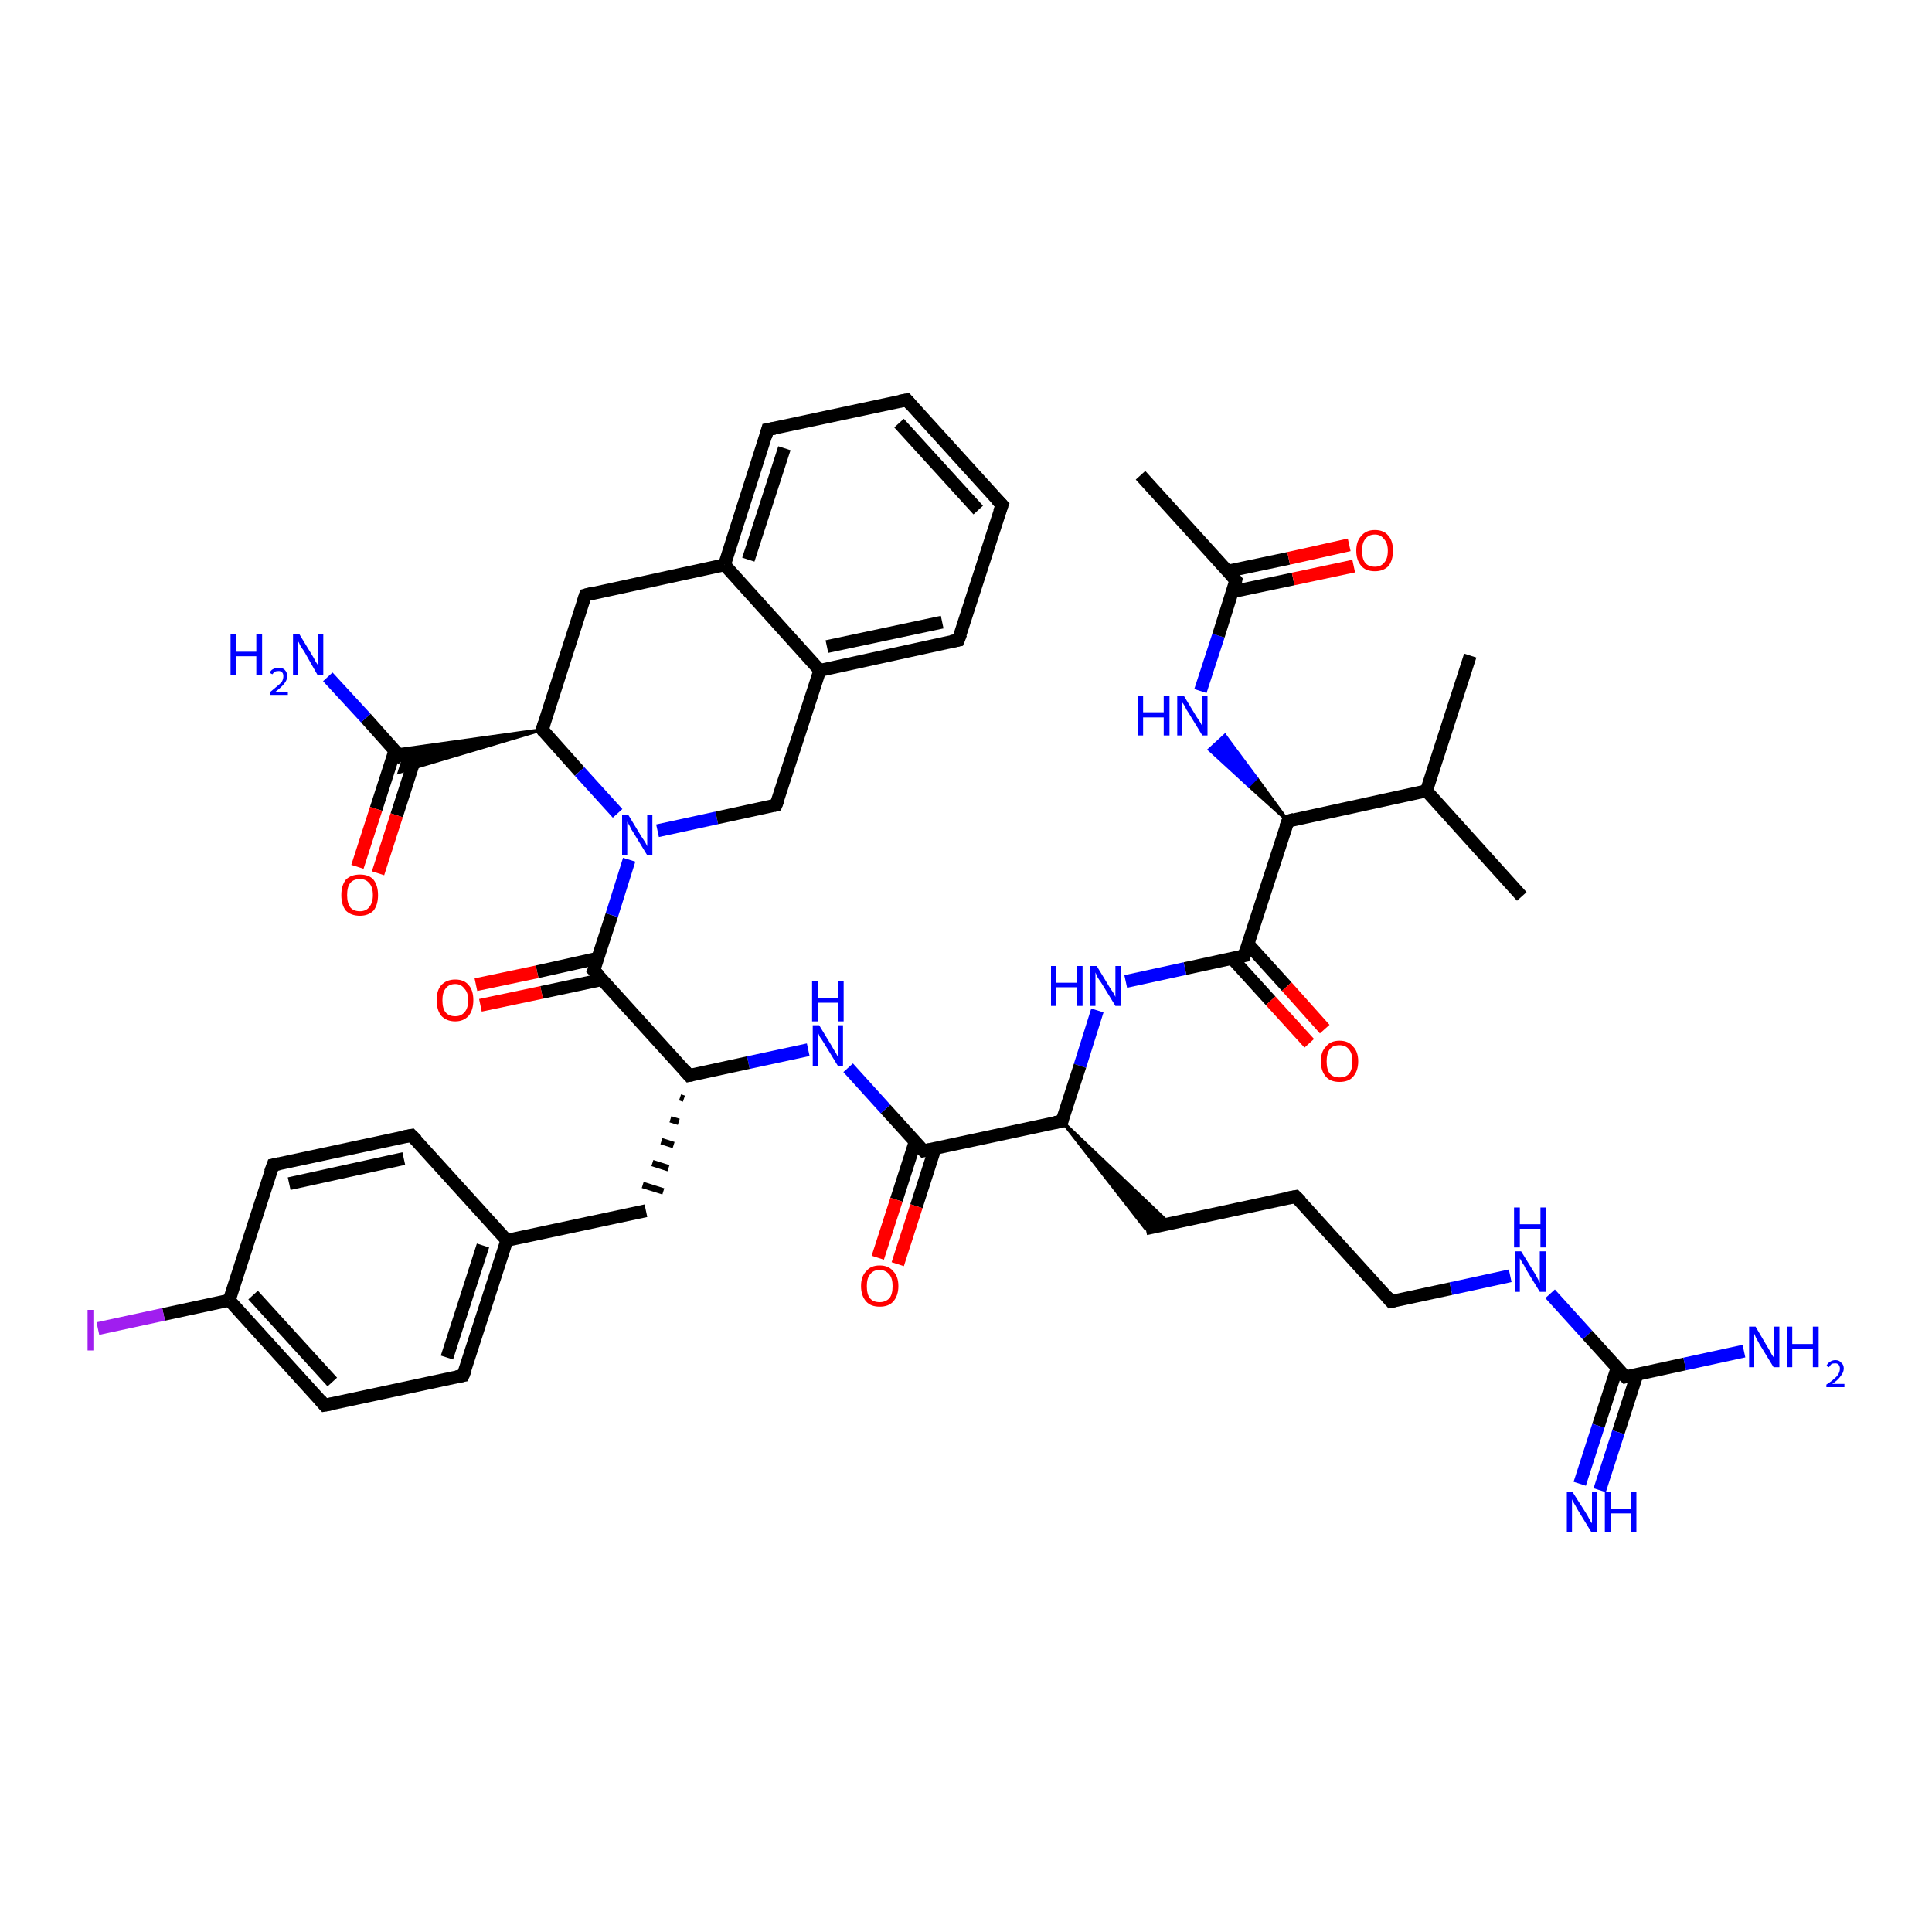 <?xml version='1.0' encoding='iso-8859-1'?>
<svg version='1.1' baseProfile='full'
              xmlns='http://www.w3.org/2000/svg'
                      xmlns:rdkit='http://www.rdkit.org/xml'
                      xmlns:xlink='http://www.w3.org/1999/xlink'
                  xml:space='preserve'
width='300px' height='300px' viewBox='0 0 300 300'>
<!-- END OF HEADER -->
<rect style='opacity:1.0;fill:#FFFFFF;stroke:none' width='300.0' height='300.0' x='0.0' y='0.0'> </rect>
<path class='bond-0 atom-0 atom-1' d='M 228.3,101.8 L 221.5,122.8' style='fill:none;fill-rule:evenodd;stroke:#000000;stroke-width:2.0px;stroke-linecap:butt;stroke-linejoin:miter;stroke-opacity:1' />
<path class='bond-1 atom-1 atom-2' d='M 221.5,122.8 L 236.3,139.2' style='fill:none;fill-rule:evenodd;stroke:#000000;stroke-width:2.0px;stroke-linecap:butt;stroke-linejoin:miter;stroke-opacity:1' />
<path class='bond-2 atom-1 atom-3' d='M 221.5,122.8 L 200.0,127.5' style='fill:none;fill-rule:evenodd;stroke:#000000;stroke-width:2.0px;stroke-linecap:butt;stroke-linejoin:miter;stroke-opacity:1' />
<path class='bond-3 atom-3 atom-4' d='M 200.0,127.5 L 193.9,122.0 L 195.1,120.8 Z' style='fill:#000000;fill-rule:evenodd;fill-opacity:1;stroke:#000000;stroke-width:0.5px;stroke-linecap:butt;stroke-linejoin:miter;stroke-opacity:1;' />
<path class='bond-3 atom-3 atom-4' d='M 193.9,122.0 L 190.2,114.2 L 187.8,116.4 Z' style='fill:#0000FF;fill-rule:evenodd;fill-opacity:1;stroke:#0000FF;stroke-width:0.5px;stroke-linecap:butt;stroke-linejoin:miter;stroke-opacity:1;' />
<path class='bond-3 atom-3 atom-4' d='M 193.9,122.0 L 195.1,120.8 L 190.2,114.2 Z' style='fill:#0000FF;fill-rule:evenodd;fill-opacity:1;stroke:#0000FF;stroke-width:0.5px;stroke-linecap:butt;stroke-linejoin:miter;stroke-opacity:1;' />
<path class='bond-4 atom-4 atom-5' d='M 186.4,107.3 L 189.2,98.7' style='fill:none;fill-rule:evenodd;stroke:#0000FF;stroke-width:2.0px;stroke-linecap:butt;stroke-linejoin:miter;stroke-opacity:1' />
<path class='bond-4 atom-4 atom-5' d='M 189.2,98.7 L 191.9,90.1' style='fill:none;fill-rule:evenodd;stroke:#000000;stroke-width:2.0px;stroke-linecap:butt;stroke-linejoin:miter;stroke-opacity:1' />
<path class='bond-5 atom-5 atom-6' d='M 191.9,90.1 L 177.1,73.8' style='fill:none;fill-rule:evenodd;stroke:#000000;stroke-width:2.0px;stroke-linecap:butt;stroke-linejoin:miter;stroke-opacity:1' />
<path class='bond-6 atom-5 atom-7' d='M 191.3,91.9 L 200.8,89.9' style='fill:none;fill-rule:evenodd;stroke:#000000;stroke-width:2.0px;stroke-linecap:butt;stroke-linejoin:miter;stroke-opacity:1' />
<path class='bond-6 atom-5 atom-7' d='M 200.8,89.9 L 210.2,87.9' style='fill:none;fill-rule:evenodd;stroke:#FF0000;stroke-width:2.0px;stroke-linecap:butt;stroke-linejoin:miter;stroke-opacity:1' />
<path class='bond-6 atom-5 atom-7' d='M 190.6,88.7 L 200.1,86.7' style='fill:none;fill-rule:evenodd;stroke:#000000;stroke-width:2.0px;stroke-linecap:butt;stroke-linejoin:miter;stroke-opacity:1' />
<path class='bond-6 atom-5 atom-7' d='M 200.1,86.7 L 209.5,84.6' style='fill:none;fill-rule:evenodd;stroke:#FF0000;stroke-width:2.0px;stroke-linecap:butt;stroke-linejoin:miter;stroke-opacity:1' />
<path class='bond-7 atom-3 atom-8' d='M 200.0,127.5 L 193.2,148.4' style='fill:none;fill-rule:evenodd;stroke:#000000;stroke-width:2.0px;stroke-linecap:butt;stroke-linejoin:miter;stroke-opacity:1' />
<path class='bond-8 atom-8 atom-9' d='M 191.3,148.8 L 197.3,155.4' style='fill:none;fill-rule:evenodd;stroke:#000000;stroke-width:2.0px;stroke-linecap:butt;stroke-linejoin:miter;stroke-opacity:1' />
<path class='bond-8 atom-8 atom-9' d='M 197.3,155.4 L 203.3,162.0' style='fill:none;fill-rule:evenodd;stroke:#FF0000;stroke-width:2.0px;stroke-linecap:butt;stroke-linejoin:miter;stroke-opacity:1' />
<path class='bond-8 atom-8 atom-9' d='M 193.8,146.6 L 199.8,153.2' style='fill:none;fill-rule:evenodd;stroke:#000000;stroke-width:2.0px;stroke-linecap:butt;stroke-linejoin:miter;stroke-opacity:1' />
<path class='bond-8 atom-8 atom-9' d='M 199.8,153.2 L 205.7,159.8' style='fill:none;fill-rule:evenodd;stroke:#FF0000;stroke-width:2.0px;stroke-linecap:butt;stroke-linejoin:miter;stroke-opacity:1' />
<path class='bond-9 atom-8 atom-10' d='M 193.2,148.4 L 184.0,150.4' style='fill:none;fill-rule:evenodd;stroke:#000000;stroke-width:2.0px;stroke-linecap:butt;stroke-linejoin:miter;stroke-opacity:1' />
<path class='bond-9 atom-8 atom-10' d='M 184.0,150.4 L 174.8,152.4' style='fill:none;fill-rule:evenodd;stroke:#0000FF;stroke-width:2.0px;stroke-linecap:butt;stroke-linejoin:miter;stroke-opacity:1' />
<path class='bond-10 atom-10 atom-11' d='M 170.4,156.9 L 167.7,165.5' style='fill:none;fill-rule:evenodd;stroke:#0000FF;stroke-width:2.0px;stroke-linecap:butt;stroke-linejoin:miter;stroke-opacity:1' />
<path class='bond-10 atom-10 atom-11' d='M 167.7,165.5 L 164.9,174.1' style='fill:none;fill-rule:evenodd;stroke:#000000;stroke-width:2.0px;stroke-linecap:butt;stroke-linejoin:miter;stroke-opacity:1' />
<path class='bond-11 atom-11 atom-12' d='M 164.9,174.1 L 181.6,190.0 L 177.9,190.8 Z' style='fill:#000000;fill-rule:evenodd;fill-opacity:1;stroke:#000000;stroke-width:0.5px;stroke-linecap:butt;stroke-linejoin:miter;stroke-opacity:1;' />
<path class='bond-12 atom-12 atom-13' d='M 177.9,190.8 L 201.2,185.8' style='fill:none;fill-rule:evenodd;stroke:#000000;stroke-width:2.0px;stroke-linecap:butt;stroke-linejoin:miter;stroke-opacity:1' />
<path class='bond-13 atom-13 atom-14' d='M 201.2,185.8 L 216.0,202.1' style='fill:none;fill-rule:evenodd;stroke:#000000;stroke-width:2.0px;stroke-linecap:butt;stroke-linejoin:miter;stroke-opacity:1' />
<path class='bond-14 atom-14 atom-15' d='M 216.0,202.1 L 225.3,200.1' style='fill:none;fill-rule:evenodd;stroke:#000000;stroke-width:2.0px;stroke-linecap:butt;stroke-linejoin:miter;stroke-opacity:1' />
<path class='bond-14 atom-14 atom-15' d='M 225.3,200.1 L 234.5,198.1' style='fill:none;fill-rule:evenodd;stroke:#0000FF;stroke-width:2.0px;stroke-linecap:butt;stroke-linejoin:miter;stroke-opacity:1' />
<path class='bond-15 atom-15 atom-16' d='M 240.7,200.9 L 246.5,207.3' style='fill:none;fill-rule:evenodd;stroke:#0000FF;stroke-width:2.0px;stroke-linecap:butt;stroke-linejoin:miter;stroke-opacity:1' />
<path class='bond-15 atom-15 atom-16' d='M 246.5,207.3 L 252.4,213.8' style='fill:none;fill-rule:evenodd;stroke:#000000;stroke-width:2.0px;stroke-linecap:butt;stroke-linejoin:miter;stroke-opacity:1' />
<path class='bond-16 atom-16 atom-17' d='M 252.4,213.8 L 261.6,211.8' style='fill:none;fill-rule:evenodd;stroke:#000000;stroke-width:2.0px;stroke-linecap:butt;stroke-linejoin:miter;stroke-opacity:1' />
<path class='bond-16 atom-16 atom-17' d='M 261.6,211.8 L 270.8,209.8' style='fill:none;fill-rule:evenodd;stroke:#0000FF;stroke-width:2.0px;stroke-linecap:butt;stroke-linejoin:miter;stroke-opacity:1' />
<path class='bond-17 atom-16 atom-18' d='M 251.1,212.4 L 248.2,221.4' style='fill:none;fill-rule:evenodd;stroke:#000000;stroke-width:2.0px;stroke-linecap:butt;stroke-linejoin:miter;stroke-opacity:1' />
<path class='bond-17 atom-16 atom-18' d='M 248.2,221.4 L 245.3,230.4' style='fill:none;fill-rule:evenodd;stroke:#0000FF;stroke-width:2.0px;stroke-linecap:butt;stroke-linejoin:miter;stroke-opacity:1' />
<path class='bond-17 atom-16 atom-18' d='M 254.2,213.4 L 251.3,222.4' style='fill:none;fill-rule:evenodd;stroke:#000000;stroke-width:2.0px;stroke-linecap:butt;stroke-linejoin:miter;stroke-opacity:1' />
<path class='bond-17 atom-16 atom-18' d='M 251.3,222.4 L 248.4,231.4' style='fill:none;fill-rule:evenodd;stroke:#0000FF;stroke-width:2.0px;stroke-linecap:butt;stroke-linejoin:miter;stroke-opacity:1' />
<path class='bond-18 atom-11 atom-19' d='M 164.9,174.1 L 143.4,178.7' style='fill:none;fill-rule:evenodd;stroke:#000000;stroke-width:2.0px;stroke-linecap:butt;stroke-linejoin:miter;stroke-opacity:1' />
<path class='bond-19 atom-19 atom-20' d='M 142.1,177.3 L 139.2,186.3' style='fill:none;fill-rule:evenodd;stroke:#000000;stroke-width:2.0px;stroke-linecap:butt;stroke-linejoin:miter;stroke-opacity:1' />
<path class='bond-19 atom-19 atom-20' d='M 139.2,186.3 L 136.3,195.3' style='fill:none;fill-rule:evenodd;stroke:#FF0000;stroke-width:2.0px;stroke-linecap:butt;stroke-linejoin:miter;stroke-opacity:1' />
<path class='bond-19 atom-19 atom-20' d='M 145.2,178.3 L 142.3,187.3' style='fill:none;fill-rule:evenodd;stroke:#000000;stroke-width:2.0px;stroke-linecap:butt;stroke-linejoin:miter;stroke-opacity:1' />
<path class='bond-19 atom-19 atom-20' d='M 142.3,187.3 L 139.4,196.3' style='fill:none;fill-rule:evenodd;stroke:#FF0000;stroke-width:2.0px;stroke-linecap:butt;stroke-linejoin:miter;stroke-opacity:1' />
<path class='bond-20 atom-19 atom-21' d='M 143.4,178.7 L 137.5,172.2' style='fill:none;fill-rule:evenodd;stroke:#000000;stroke-width:2.0px;stroke-linecap:butt;stroke-linejoin:miter;stroke-opacity:1' />
<path class='bond-20 atom-19 atom-21' d='M 137.5,172.2 L 131.7,165.8' style='fill:none;fill-rule:evenodd;stroke:#0000FF;stroke-width:2.0px;stroke-linecap:butt;stroke-linejoin:miter;stroke-opacity:1' />
<path class='bond-21 atom-21 atom-22' d='M 125.5,163.0 L 116.2,165.0' style='fill:none;fill-rule:evenodd;stroke:#0000FF;stroke-width:2.0px;stroke-linecap:butt;stroke-linejoin:miter;stroke-opacity:1' />
<path class='bond-21 atom-21 atom-22' d='M 116.2,165.0 L 107.0,167.0' style='fill:none;fill-rule:evenodd;stroke:#000000;stroke-width:2.0px;stroke-linecap:butt;stroke-linejoin:miter;stroke-opacity:1' />
<path class='bond-22 atom-22 atom-23' d='M 105.6,170.4 L 106.2,170.6' style='fill:none;fill-rule:evenodd;stroke:#000000;stroke-width:1.0px;stroke-linecap:butt;stroke-linejoin:miter;stroke-opacity:1' />
<path class='bond-22 atom-22 atom-23' d='M 104.1,173.8 L 105.4,174.2' style='fill:none;fill-rule:evenodd;stroke:#000000;stroke-width:1.0px;stroke-linecap:butt;stroke-linejoin:miter;stroke-opacity:1' />
<path class='bond-22 atom-22 atom-23' d='M 102.7,177.2 L 104.6,177.8' style='fill:none;fill-rule:evenodd;stroke:#000000;stroke-width:1.0px;stroke-linecap:butt;stroke-linejoin:miter;stroke-opacity:1' />
<path class='bond-22 atom-22 atom-23' d='M 101.3,180.6 L 103.8,181.4' style='fill:none;fill-rule:evenodd;stroke:#000000;stroke-width:1.0px;stroke-linecap:butt;stroke-linejoin:miter;stroke-opacity:1' />
<path class='bond-22 atom-22 atom-23' d='M 99.8,184.0 L 103.0,185.0' style='fill:none;fill-rule:evenodd;stroke:#000000;stroke-width:1.0px;stroke-linecap:butt;stroke-linejoin:miter;stroke-opacity:1' />
<path class='bond-23 atom-23 atom-24' d='M 100.3,188.0 L 78.7,192.6' style='fill:none;fill-rule:evenodd;stroke:#000000;stroke-width:2.0px;stroke-linecap:butt;stroke-linejoin:miter;stroke-opacity:1' />
<path class='bond-24 atom-24 atom-25' d='M 78.7,192.6 L 71.9,213.6' style='fill:none;fill-rule:evenodd;stroke:#000000;stroke-width:2.0px;stroke-linecap:butt;stroke-linejoin:miter;stroke-opacity:1' />
<path class='bond-24 atom-24 atom-25' d='M 75.0,193.4 L 69.4,210.8' style='fill:none;fill-rule:evenodd;stroke:#000000;stroke-width:2.0px;stroke-linecap:butt;stroke-linejoin:miter;stroke-opacity:1' />
<path class='bond-25 atom-25 atom-26' d='M 71.9,213.6 L 50.4,218.2' style='fill:none;fill-rule:evenodd;stroke:#000000;stroke-width:2.0px;stroke-linecap:butt;stroke-linejoin:miter;stroke-opacity:1' />
<path class='bond-26 atom-26 atom-27' d='M 50.4,218.2 L 35.6,201.9' style='fill:none;fill-rule:evenodd;stroke:#000000;stroke-width:2.0px;stroke-linecap:butt;stroke-linejoin:miter;stroke-opacity:1' />
<path class='bond-26 atom-26 atom-27' d='M 51.6,214.6 L 39.3,201.1' style='fill:none;fill-rule:evenodd;stroke:#000000;stroke-width:2.0px;stroke-linecap:butt;stroke-linejoin:miter;stroke-opacity:1' />
<path class='bond-27 atom-27 atom-28' d='M 35.6,201.9 L 25.4,204.1' style='fill:none;fill-rule:evenodd;stroke:#000000;stroke-width:2.0px;stroke-linecap:butt;stroke-linejoin:miter;stroke-opacity:1' />
<path class='bond-27 atom-27 atom-28' d='M 25.4,204.1 L 15.2,206.3' style='fill:none;fill-rule:evenodd;stroke:#A01EEF;stroke-width:2.0px;stroke-linecap:butt;stroke-linejoin:miter;stroke-opacity:1' />
<path class='bond-28 atom-27 atom-29' d='M 35.6,201.9 L 42.4,180.9' style='fill:none;fill-rule:evenodd;stroke:#000000;stroke-width:2.0px;stroke-linecap:butt;stroke-linejoin:miter;stroke-opacity:1' />
<path class='bond-29 atom-29 atom-30' d='M 42.4,180.9 L 63.9,176.3' style='fill:none;fill-rule:evenodd;stroke:#000000;stroke-width:2.0px;stroke-linecap:butt;stroke-linejoin:miter;stroke-opacity:1' />
<path class='bond-29 atom-29 atom-30' d='M 44.9,183.8 L 62.7,179.9' style='fill:none;fill-rule:evenodd;stroke:#000000;stroke-width:2.0px;stroke-linecap:butt;stroke-linejoin:miter;stroke-opacity:1' />
<path class='bond-30 atom-22 atom-31' d='M 107.0,167.0 L 92.2,150.7' style='fill:none;fill-rule:evenodd;stroke:#000000;stroke-width:2.0px;stroke-linecap:butt;stroke-linejoin:miter;stroke-opacity:1' />
<path class='bond-31 atom-31 atom-32' d='M 92.8,148.8 L 83.4,150.9' style='fill:none;fill-rule:evenodd;stroke:#000000;stroke-width:2.0px;stroke-linecap:butt;stroke-linejoin:miter;stroke-opacity:1' />
<path class='bond-31 atom-31 atom-32' d='M 83.4,150.9 L 73.9,152.9' style='fill:none;fill-rule:evenodd;stroke:#FF0000;stroke-width:2.0px;stroke-linecap:butt;stroke-linejoin:miter;stroke-opacity:1' />
<path class='bond-31 atom-31 atom-32' d='M 93.5,152.1 L 84.1,154.1' style='fill:none;fill-rule:evenodd;stroke:#000000;stroke-width:2.0px;stroke-linecap:butt;stroke-linejoin:miter;stroke-opacity:1' />
<path class='bond-31 atom-31 atom-32' d='M 84.1,154.1 L 74.6,156.1' style='fill:none;fill-rule:evenodd;stroke:#FF0000;stroke-width:2.0px;stroke-linecap:butt;stroke-linejoin:miter;stroke-opacity:1' />
<path class='bond-32 atom-31 atom-33' d='M 92.2,150.7 L 95.0,142.1' style='fill:none;fill-rule:evenodd;stroke:#000000;stroke-width:2.0px;stroke-linecap:butt;stroke-linejoin:miter;stroke-opacity:1' />
<path class='bond-32 atom-31 atom-33' d='M 95.0,142.1 L 97.7,133.5' style='fill:none;fill-rule:evenodd;stroke:#0000FF;stroke-width:2.0px;stroke-linecap:butt;stroke-linejoin:miter;stroke-opacity:1' />
<path class='bond-33 atom-33 atom-34' d='M 102.1,129.0 L 111.3,127.0' style='fill:none;fill-rule:evenodd;stroke:#0000FF;stroke-width:2.0px;stroke-linecap:butt;stroke-linejoin:miter;stroke-opacity:1' />
<path class='bond-33 atom-33 atom-34' d='M 111.3,127.0 L 120.5,125.0' style='fill:none;fill-rule:evenodd;stroke:#000000;stroke-width:2.0px;stroke-linecap:butt;stroke-linejoin:miter;stroke-opacity:1' />
<path class='bond-34 atom-34 atom-35' d='M 120.5,125.0 L 127.3,104.1' style='fill:none;fill-rule:evenodd;stroke:#000000;stroke-width:2.0px;stroke-linecap:butt;stroke-linejoin:miter;stroke-opacity:1' />
<path class='bond-35 atom-35 atom-36' d='M 127.3,104.1 L 148.8,99.4' style='fill:none;fill-rule:evenodd;stroke:#000000;stroke-width:2.0px;stroke-linecap:butt;stroke-linejoin:miter;stroke-opacity:1' />
<path class='bond-35 atom-35 atom-36' d='M 128.4,100.4 L 146.3,96.6' style='fill:none;fill-rule:evenodd;stroke:#000000;stroke-width:2.0px;stroke-linecap:butt;stroke-linejoin:miter;stroke-opacity:1' />
<path class='bond-36 atom-36 atom-37' d='M 148.8,99.4 L 155.6,78.4' style='fill:none;fill-rule:evenodd;stroke:#000000;stroke-width:2.0px;stroke-linecap:butt;stroke-linejoin:miter;stroke-opacity:1' />
<path class='bond-37 atom-37 atom-38' d='M 155.6,78.4 L 140.8,62.1' style='fill:none;fill-rule:evenodd;stroke:#000000;stroke-width:2.0px;stroke-linecap:butt;stroke-linejoin:miter;stroke-opacity:1' />
<path class='bond-37 atom-37 atom-38' d='M 151.9,79.2 L 139.6,65.7' style='fill:none;fill-rule:evenodd;stroke:#000000;stroke-width:2.0px;stroke-linecap:butt;stroke-linejoin:miter;stroke-opacity:1' />
<path class='bond-38 atom-38 atom-39' d='M 140.8,62.1 L 119.2,66.7' style='fill:none;fill-rule:evenodd;stroke:#000000;stroke-width:2.0px;stroke-linecap:butt;stroke-linejoin:miter;stroke-opacity:1' />
<path class='bond-39 atom-39 atom-40' d='M 119.2,66.7 L 112.5,87.7' style='fill:none;fill-rule:evenodd;stroke:#000000;stroke-width:2.0px;stroke-linecap:butt;stroke-linejoin:miter;stroke-opacity:1' />
<path class='bond-39 atom-39 atom-40' d='M 121.8,69.6 L 116.2,86.9' style='fill:none;fill-rule:evenodd;stroke:#000000;stroke-width:2.0px;stroke-linecap:butt;stroke-linejoin:miter;stroke-opacity:1' />
<path class='bond-40 atom-40 atom-41' d='M 112.5,87.7 L 90.9,92.4' style='fill:none;fill-rule:evenodd;stroke:#000000;stroke-width:2.0px;stroke-linecap:butt;stroke-linejoin:miter;stroke-opacity:1' />
<path class='bond-41 atom-41 atom-42' d='M 90.9,92.4 L 84.2,113.3' style='fill:none;fill-rule:evenodd;stroke:#000000;stroke-width:2.0px;stroke-linecap:butt;stroke-linejoin:miter;stroke-opacity:1' />
<path class='bond-42 atom-42 atom-43' d='M 84.2,113.3 L 62.0,119.9 L 62.6,118.0 Z' style='fill:#000000;fill-rule:evenodd;fill-opacity:1;stroke:#000000;stroke-width:0.5px;stroke-linecap:butt;stroke-linejoin:miter;stroke-opacity:1;' />
<path class='bond-42 atom-42 atom-43' d='M 84.2,113.3 L 62.6,118.0 L 61.3,116.5 Z' style='fill:#000000;fill-rule:evenodd;fill-opacity:1;stroke:#000000;stroke-width:0.5px;stroke-linecap:butt;stroke-linejoin:miter;stroke-opacity:1;' />
<path class='bond-43 atom-43 atom-44' d='M 62.6,118.0 L 56.8,111.5' style='fill:none;fill-rule:evenodd;stroke:#000000;stroke-width:2.0px;stroke-linecap:butt;stroke-linejoin:miter;stroke-opacity:1' />
<path class='bond-43 atom-43 atom-44' d='M 56.8,111.5 L 50.9,105.1' style='fill:none;fill-rule:evenodd;stroke:#0000FF;stroke-width:2.0px;stroke-linecap:butt;stroke-linejoin:miter;stroke-opacity:1' />
<path class='bond-44 atom-43 atom-45' d='M 61.3,116.6 L 58.4,125.6' style='fill:none;fill-rule:evenodd;stroke:#000000;stroke-width:2.0px;stroke-linecap:butt;stroke-linejoin:miter;stroke-opacity:1' />
<path class='bond-44 atom-43 atom-45' d='M 58.4,125.6 L 55.5,134.6' style='fill:none;fill-rule:evenodd;stroke:#FF0000;stroke-width:2.0px;stroke-linecap:butt;stroke-linejoin:miter;stroke-opacity:1' />
<path class='bond-44 atom-43 atom-45' d='M 64.5,117.6 L 61.6,126.6' style='fill:none;fill-rule:evenodd;stroke:#000000;stroke-width:2.0px;stroke-linecap:butt;stroke-linejoin:miter;stroke-opacity:1' />
<path class='bond-44 atom-43 atom-45' d='M 61.6,126.6 L 58.7,135.6' style='fill:none;fill-rule:evenodd;stroke:#FF0000;stroke-width:2.0px;stroke-linecap:butt;stroke-linejoin:miter;stroke-opacity:1' />
<path class='bond-45 atom-30 atom-24' d='M 63.9,176.3 L 78.7,192.6' style='fill:none;fill-rule:evenodd;stroke:#000000;stroke-width:2.0px;stroke-linecap:butt;stroke-linejoin:miter;stroke-opacity:1' />
<path class='bond-46 atom-42 atom-33' d='M 84.2,113.3 L 90.0,119.8' style='fill:none;fill-rule:evenodd;stroke:#000000;stroke-width:2.0px;stroke-linecap:butt;stroke-linejoin:miter;stroke-opacity:1' />
<path class='bond-46 atom-42 atom-33' d='M 90.0,119.8 L 95.9,126.3' style='fill:none;fill-rule:evenodd;stroke:#0000FF;stroke-width:2.0px;stroke-linecap:butt;stroke-linejoin:miter;stroke-opacity:1' />
<path class='bond-47 atom-40 atom-35' d='M 112.5,87.7 L 127.3,104.1' style='fill:none;fill-rule:evenodd;stroke:#000000;stroke-width:2.0px;stroke-linecap:butt;stroke-linejoin:miter;stroke-opacity:1' />
<path d='M 201.0,127.2 L 200.0,127.5 L 199.6,128.5' style='fill:none;stroke:#000000;stroke-width:2.0px;stroke-linecap:butt;stroke-linejoin:miter;stroke-opacity:1;' />
<path d='M 191.8,90.6 L 191.9,90.1 L 191.2,89.3' style='fill:none;stroke:#000000;stroke-width:2.0px;stroke-linecap:butt;stroke-linejoin:miter;stroke-opacity:1;' />
<path d='M 193.5,147.4 L 193.2,148.4 L 192.7,148.5' style='fill:none;stroke:#000000;stroke-width:2.0px;stroke-linecap:butt;stroke-linejoin:miter;stroke-opacity:1;' />
<path d='M 165.0,173.6 L 164.9,174.1 L 163.8,174.3' style='fill:none;stroke:#000000;stroke-width:2.0px;stroke-linecap:butt;stroke-linejoin:miter;stroke-opacity:1;' />
<path d='M 200.1,186.0 L 201.2,185.8 L 202.0,186.6' style='fill:none;stroke:#000000;stroke-width:2.0px;stroke-linecap:butt;stroke-linejoin:miter;stroke-opacity:1;' />
<path d='M 215.3,201.3 L 216.0,202.1 L 216.5,202.0' style='fill:none;stroke:#000000;stroke-width:2.0px;stroke-linecap:butt;stroke-linejoin:miter;stroke-opacity:1;' />
<path d='M 252.1,213.5 L 252.4,213.8 L 252.8,213.7' style='fill:none;stroke:#000000;stroke-width:2.0px;stroke-linecap:butt;stroke-linejoin:miter;stroke-opacity:1;' />
<path d='M 144.4,178.5 L 143.4,178.7 L 143.1,178.4' style='fill:none;stroke:#000000;stroke-width:2.0px;stroke-linecap:butt;stroke-linejoin:miter;stroke-opacity:1;' />
<path d='M 107.5,166.9 L 107.0,167.0 L 106.3,166.2' style='fill:none;stroke:#000000;stroke-width:2.0px;stroke-linecap:butt;stroke-linejoin:miter;stroke-opacity:1;' />
<path d='M 72.3,212.6 L 71.9,213.6 L 70.9,213.8' style='fill:none;stroke:#000000;stroke-width:2.0px;stroke-linecap:butt;stroke-linejoin:miter;stroke-opacity:1;' />
<path d='M 51.5,218.0 L 50.4,218.2 L 49.7,217.4' style='fill:none;stroke:#000000;stroke-width:2.0px;stroke-linecap:butt;stroke-linejoin:miter;stroke-opacity:1;' />
<path d='M 42.0,182.0 L 42.4,180.9 L 43.4,180.7' style='fill:none;stroke:#000000;stroke-width:2.0px;stroke-linecap:butt;stroke-linejoin:miter;stroke-opacity:1;' />
<path d='M 62.8,176.5 L 63.9,176.3 L 64.7,177.1' style='fill:none;stroke:#000000;stroke-width:2.0px;stroke-linecap:butt;stroke-linejoin:miter;stroke-opacity:1;' />
<path d='M 93.0,151.5 L 92.2,150.7 L 92.4,150.2' style='fill:none;stroke:#000000;stroke-width:2.0px;stroke-linecap:butt;stroke-linejoin:miter;stroke-opacity:1;' />
<path d='M 120.1,125.1 L 120.5,125.0 L 120.9,124.0' style='fill:none;stroke:#000000;stroke-width:2.0px;stroke-linecap:butt;stroke-linejoin:miter;stroke-opacity:1;' />
<path d='M 147.7,99.6 L 148.8,99.4 L 149.2,98.4' style='fill:none;stroke:#000000;stroke-width:2.0px;stroke-linecap:butt;stroke-linejoin:miter;stroke-opacity:1;' />
<path d='M 155.2,79.5 L 155.6,78.4 L 154.8,77.6' style='fill:none;stroke:#000000;stroke-width:2.0px;stroke-linecap:butt;stroke-linejoin:miter;stroke-opacity:1;' />
<path d='M 141.5,62.9 L 140.8,62.1 L 139.7,62.3' style='fill:none;stroke:#000000;stroke-width:2.0px;stroke-linecap:butt;stroke-linejoin:miter;stroke-opacity:1;' />
<path d='M 120.3,66.5 L 119.2,66.7 L 118.9,67.8' style='fill:none;stroke:#000000;stroke-width:2.0px;stroke-linecap:butt;stroke-linejoin:miter;stroke-opacity:1;' />
<path d='M 92.0,92.1 L 90.9,92.4 L 90.6,93.4' style='fill:none;stroke:#000000;stroke-width:2.0px;stroke-linecap:butt;stroke-linejoin:miter;stroke-opacity:1;' />
<path d='M 84.5,112.3 L 84.2,113.3 L 84.5,113.7' style='fill:none;stroke:#000000;stroke-width:2.0px;stroke-linecap:butt;stroke-linejoin:miter;stroke-opacity:1;' />
<path class='atom-4' d='M 176.7 108.0
L 177.5 108.0
L 177.5 110.6
L 180.7 110.6
L 180.7 108.0
L 181.6 108.0
L 181.6 114.2
L 180.7 114.2
L 180.7 111.4
L 177.5 111.4
L 177.5 114.2
L 176.7 114.2
L 176.7 108.0
' fill='#0000FF'/>
<path class='atom-4' d='M 183.8 108.0
L 185.8 111.3
Q 186.0 111.6, 186.4 112.2
Q 186.7 112.8, 186.7 112.8
L 186.7 108.0
L 187.5 108.0
L 187.5 114.2
L 186.7 114.2
L 184.5 110.6
Q 184.2 110.2, 184.0 109.7
Q 183.7 109.2, 183.6 109.1
L 183.6 114.2
L 182.8 114.2
L 182.8 108.0
L 183.8 108.0
' fill='#0000FF'/>
<path class='atom-7' d='M 210.6 85.5
Q 210.6 84.0, 211.4 83.2
Q 212.1 82.3, 213.5 82.3
Q 214.9 82.3, 215.6 83.2
Q 216.3 84.0, 216.3 85.5
Q 216.3 87.0, 215.6 87.9
Q 214.8 88.7, 213.5 88.7
Q 212.1 88.7, 211.4 87.9
Q 210.6 87.0, 210.6 85.5
M 213.5 88.0
Q 214.4 88.0, 214.9 87.4
Q 215.5 86.8, 215.5 85.5
Q 215.5 84.3, 214.9 83.7
Q 214.4 83.0, 213.5 83.0
Q 212.5 83.0, 212.0 83.7
Q 211.5 84.3, 211.5 85.5
Q 211.5 86.8, 212.0 87.4
Q 212.5 88.0, 213.5 88.0
' fill='#FF0000'/>
<path class='atom-9' d='M 205.1 164.8
Q 205.1 163.3, 205.9 162.5
Q 206.6 161.6, 208.0 161.6
Q 209.4 161.6, 210.1 162.5
Q 210.9 163.3, 210.9 164.8
Q 210.9 166.3, 210.1 167.2
Q 209.4 168.0, 208.0 168.0
Q 206.6 168.0, 205.9 167.2
Q 205.1 166.3, 205.1 164.8
M 208.0 167.3
Q 209.0 167.3, 209.5 166.7
Q 210.0 166.1, 210.0 164.8
Q 210.0 163.6, 209.5 163.0
Q 209.0 162.3, 208.0 162.3
Q 207.0 162.3, 206.5 162.9
Q 206.0 163.6, 206.0 164.8
Q 206.0 166.1, 206.5 166.7
Q 207.0 167.3, 208.0 167.3
' fill='#FF0000'/>
<path class='atom-10' d='M 163.2 150.0
L 164.0 150.0
L 164.0 152.6
L 167.2 152.6
L 167.2 150.0
L 168.1 150.0
L 168.1 156.2
L 167.2 156.2
L 167.2 153.3
L 164.0 153.3
L 164.0 156.2
L 163.2 156.2
L 163.2 150.0
' fill='#0000FF'/>
<path class='atom-10' d='M 170.3 150.0
L 172.3 153.3
Q 172.5 153.6, 172.9 154.2
Q 173.2 154.8, 173.2 154.8
L 173.2 150.0
L 174.0 150.0
L 174.0 156.2
L 173.2 156.2
L 171.0 152.6
Q 170.7 152.2, 170.4 151.7
Q 170.2 151.2, 170.1 151.0
L 170.1 156.2
L 169.3 156.2
L 169.3 150.0
L 170.3 150.0
' fill='#0000FF'/>
<path class='atom-15' d='M 236.2 194.3
L 238.3 197.7
Q 238.5 198.0, 238.8 198.6
Q 239.1 199.2, 239.1 199.2
L 239.1 194.3
L 240.0 194.3
L 240.0 200.6
L 239.1 200.6
L 236.9 197.0
Q 236.7 196.5, 236.4 196.1
Q 236.1 195.6, 236.0 195.4
L 236.0 200.6
L 235.2 200.6
L 235.2 194.3
L 236.2 194.3
' fill='#0000FF'/>
<path class='atom-15' d='M 235.1 187.5
L 236.0 187.5
L 236.0 190.1
L 239.2 190.1
L 239.2 187.5
L 240.0 187.5
L 240.0 193.7
L 239.2 193.7
L 239.2 190.8
L 236.0 190.8
L 236.0 193.7
L 235.1 193.7
L 235.1 187.5
' fill='#0000FF'/>
<path class='atom-17' d='M 272.6 206.0
L 274.6 209.4
Q 274.8 209.7, 275.1 210.3
Q 275.5 210.9, 275.5 210.9
L 275.5 206.0
L 276.3 206.0
L 276.3 212.3
L 275.4 212.3
L 273.2 208.7
Q 273.0 208.3, 272.7 207.8
Q 272.5 207.3, 272.4 207.1
L 272.4 212.3
L 271.6 212.3
L 271.6 206.0
L 272.6 206.0
' fill='#0000FF'/>
<path class='atom-17' d='M 277.5 206.0
L 278.3 206.0
L 278.3 208.7
L 281.5 208.7
L 281.5 206.0
L 282.4 206.0
L 282.4 212.3
L 281.5 212.3
L 281.5 209.4
L 278.3 209.4
L 278.3 212.3
L 277.5 212.3
L 277.5 206.0
' fill='#0000FF'/>
<path class='atom-17' d='M 283.6 212.1
Q 283.8 211.7, 284.1 211.5
Q 284.5 211.2, 285.0 211.2
Q 285.6 211.2, 285.9 211.6
Q 286.3 211.9, 286.3 212.5
Q 286.3 213.1, 285.8 213.7
Q 285.4 214.3, 284.5 214.9
L 286.4 214.9
L 286.4 215.4
L 283.6 215.4
L 283.6 215.0
Q 284.4 214.5, 284.8 214.1
Q 285.3 213.7, 285.5 213.3
Q 285.7 212.9, 285.7 212.5
Q 285.7 212.2, 285.5 211.9
Q 285.3 211.7, 285.0 211.7
Q 284.6 211.7, 284.4 211.8
Q 284.2 212.0, 284.0 212.3
L 283.6 212.1
' fill='#0000FF'/>
<path class='atom-18' d='M 244.2 231.7
L 246.3 235.0
Q 246.5 235.3, 246.8 235.9
Q 247.1 236.5, 247.2 236.5
L 247.2 231.7
L 248.0 231.7
L 248.0 237.9
L 247.1 237.9
L 244.9 234.3
Q 244.7 233.9, 244.4 233.4
Q 244.1 232.9, 244.1 232.8
L 244.1 237.9
L 243.3 237.9
L 243.3 231.7
L 244.2 231.7
' fill='#0000FF'/>
<path class='atom-18' d='M 249.2 231.7
L 250.1 231.7
L 250.1 234.3
L 253.2 234.3
L 253.2 231.7
L 254.1 231.7
L 254.1 237.9
L 253.2 237.9
L 253.2 235.0
L 250.1 235.0
L 250.1 237.9
L 249.2 237.9
L 249.2 231.7
' fill='#0000FF'/>
<path class='atom-20' d='M 133.7 199.7
Q 133.7 198.2, 134.5 197.4
Q 135.2 196.5, 136.6 196.5
Q 138.0 196.5, 138.7 197.4
Q 139.5 198.2, 139.5 199.7
Q 139.5 201.2, 138.7 202.1
Q 138.0 202.9, 136.6 202.9
Q 135.2 202.9, 134.5 202.1
Q 133.7 201.2, 133.7 199.7
M 136.6 202.2
Q 137.5 202.2, 138.1 201.6
Q 138.6 201.0, 138.6 199.7
Q 138.6 198.5, 138.1 197.9
Q 137.5 197.2, 136.6 197.2
Q 135.6 197.2, 135.1 197.9
Q 134.6 198.5, 134.6 199.7
Q 134.6 201.0, 135.1 201.6
Q 135.6 202.2, 136.6 202.2
' fill='#FF0000'/>
<path class='atom-21' d='M 127.2 159.2
L 129.2 162.5
Q 129.4 162.9, 129.8 163.5
Q 130.1 164.1, 130.1 164.1
L 130.1 159.2
L 130.9 159.2
L 130.9 165.5
L 130.1 165.5
L 127.9 161.9
Q 127.6 161.4, 127.3 161.0
Q 127.1 160.5, 127.0 160.3
L 127.0 165.5
L 126.2 165.5
L 126.2 159.2
L 127.2 159.2
' fill='#0000FF'/>
<path class='atom-21' d='M 126.1 152.4
L 127.0 152.4
L 127.0 155.0
L 130.2 155.0
L 130.2 152.4
L 131.0 152.4
L 131.0 158.6
L 130.2 158.6
L 130.2 155.7
L 127.0 155.7
L 127.0 158.6
L 126.1 158.6
L 126.1 152.4
' fill='#0000FF'/>
<path class='atom-28' d='M 13.6 203.4
L 14.5 203.4
L 14.5 209.7
L 13.6 209.7
L 13.6 203.4
' fill='#A01EEF'/>
<path class='atom-32' d='M 67.8 155.3
Q 67.8 153.8, 68.5 153.0
Q 69.3 152.1, 70.7 152.1
Q 72.1 152.1, 72.8 153.0
Q 73.5 153.8, 73.5 155.3
Q 73.5 156.8, 72.8 157.7
Q 72.0 158.6, 70.7 158.6
Q 69.3 158.6, 68.5 157.7
Q 67.8 156.8, 67.8 155.3
M 70.7 157.8
Q 71.6 157.8, 72.1 157.2
Q 72.7 156.6, 72.7 155.3
Q 72.7 154.1, 72.1 153.5
Q 71.6 152.8, 70.7 152.8
Q 69.7 152.8, 69.2 153.5
Q 68.7 154.1, 68.7 155.3
Q 68.7 156.6, 69.2 157.2
Q 69.7 157.8, 70.7 157.8
' fill='#FF0000'/>
<path class='atom-33' d='M 97.6 126.6
L 99.6 129.9
Q 99.8 130.2, 100.2 130.8
Q 100.5 131.4, 100.5 131.4
L 100.5 126.6
L 101.3 126.6
L 101.3 132.8
L 100.5 132.8
L 98.3 129.2
Q 98.0 128.8, 97.8 128.3
Q 97.5 127.8, 97.4 127.6
L 97.4 132.8
L 96.6 132.8
L 96.6 126.6
L 97.6 126.6
' fill='#0000FF'/>
<path class='atom-44' d='M 35.8 98.5
L 36.6 98.5
L 36.6 101.2
L 39.8 101.2
L 39.8 98.5
L 40.7 98.5
L 40.7 104.8
L 39.8 104.8
L 39.8 101.9
L 36.6 101.9
L 36.6 104.8
L 35.8 104.8
L 35.8 98.5
' fill='#0000FF'/>
<path class='atom-44' d='M 41.9 104.5
Q 42.0 104.1, 42.4 103.9
Q 42.8 103.7, 43.3 103.7
Q 43.9 103.7, 44.2 104.0
Q 44.6 104.4, 44.6 105.0
Q 44.6 105.6, 44.1 106.2
Q 43.7 106.7, 42.8 107.4
L 44.7 107.4
L 44.7 107.9
L 41.9 107.9
L 41.9 107.5
Q 42.6 106.9, 43.1 106.5
Q 43.6 106.1, 43.8 105.8
Q 44.0 105.4, 44.0 105.0
Q 44.0 104.6, 43.8 104.4
Q 43.6 104.2, 43.3 104.2
Q 42.9 104.2, 42.7 104.3
Q 42.5 104.4, 42.3 104.7
L 41.9 104.5
' fill='#0000FF'/>
<path class='atom-44' d='M 46.5 98.5
L 48.5 101.8
Q 48.7 102.1, 49.0 102.7
Q 49.4 103.3, 49.4 103.4
L 49.4 98.5
L 50.2 98.5
L 50.2 104.8
L 49.3 104.8
L 47.2 101.1
Q 46.9 100.7, 46.6 100.2
Q 46.4 99.7, 46.3 99.6
L 46.3 104.8
L 45.5 104.8
L 45.5 98.5
L 46.5 98.5
' fill='#0000FF'/>
<path class='atom-45' d='M 53.0 139.0
Q 53.0 137.5, 53.7 136.6
Q 54.5 135.8, 55.9 135.8
Q 57.3 135.8, 58.0 136.6
Q 58.7 137.5, 58.7 139.0
Q 58.7 140.5, 58.0 141.4
Q 57.2 142.2, 55.9 142.2
Q 54.5 142.2, 53.7 141.4
Q 53.0 140.5, 53.0 139.0
M 55.9 141.5
Q 56.8 141.5, 57.3 140.9
Q 57.9 140.2, 57.9 139.0
Q 57.9 137.7, 57.3 137.1
Q 56.8 136.5, 55.9 136.5
Q 54.9 136.5, 54.4 137.1
Q 53.9 137.7, 53.9 139.0
Q 53.9 140.2, 54.4 140.9
Q 54.9 141.5, 55.9 141.5
' fill='#FF0000'/>
</svg>
